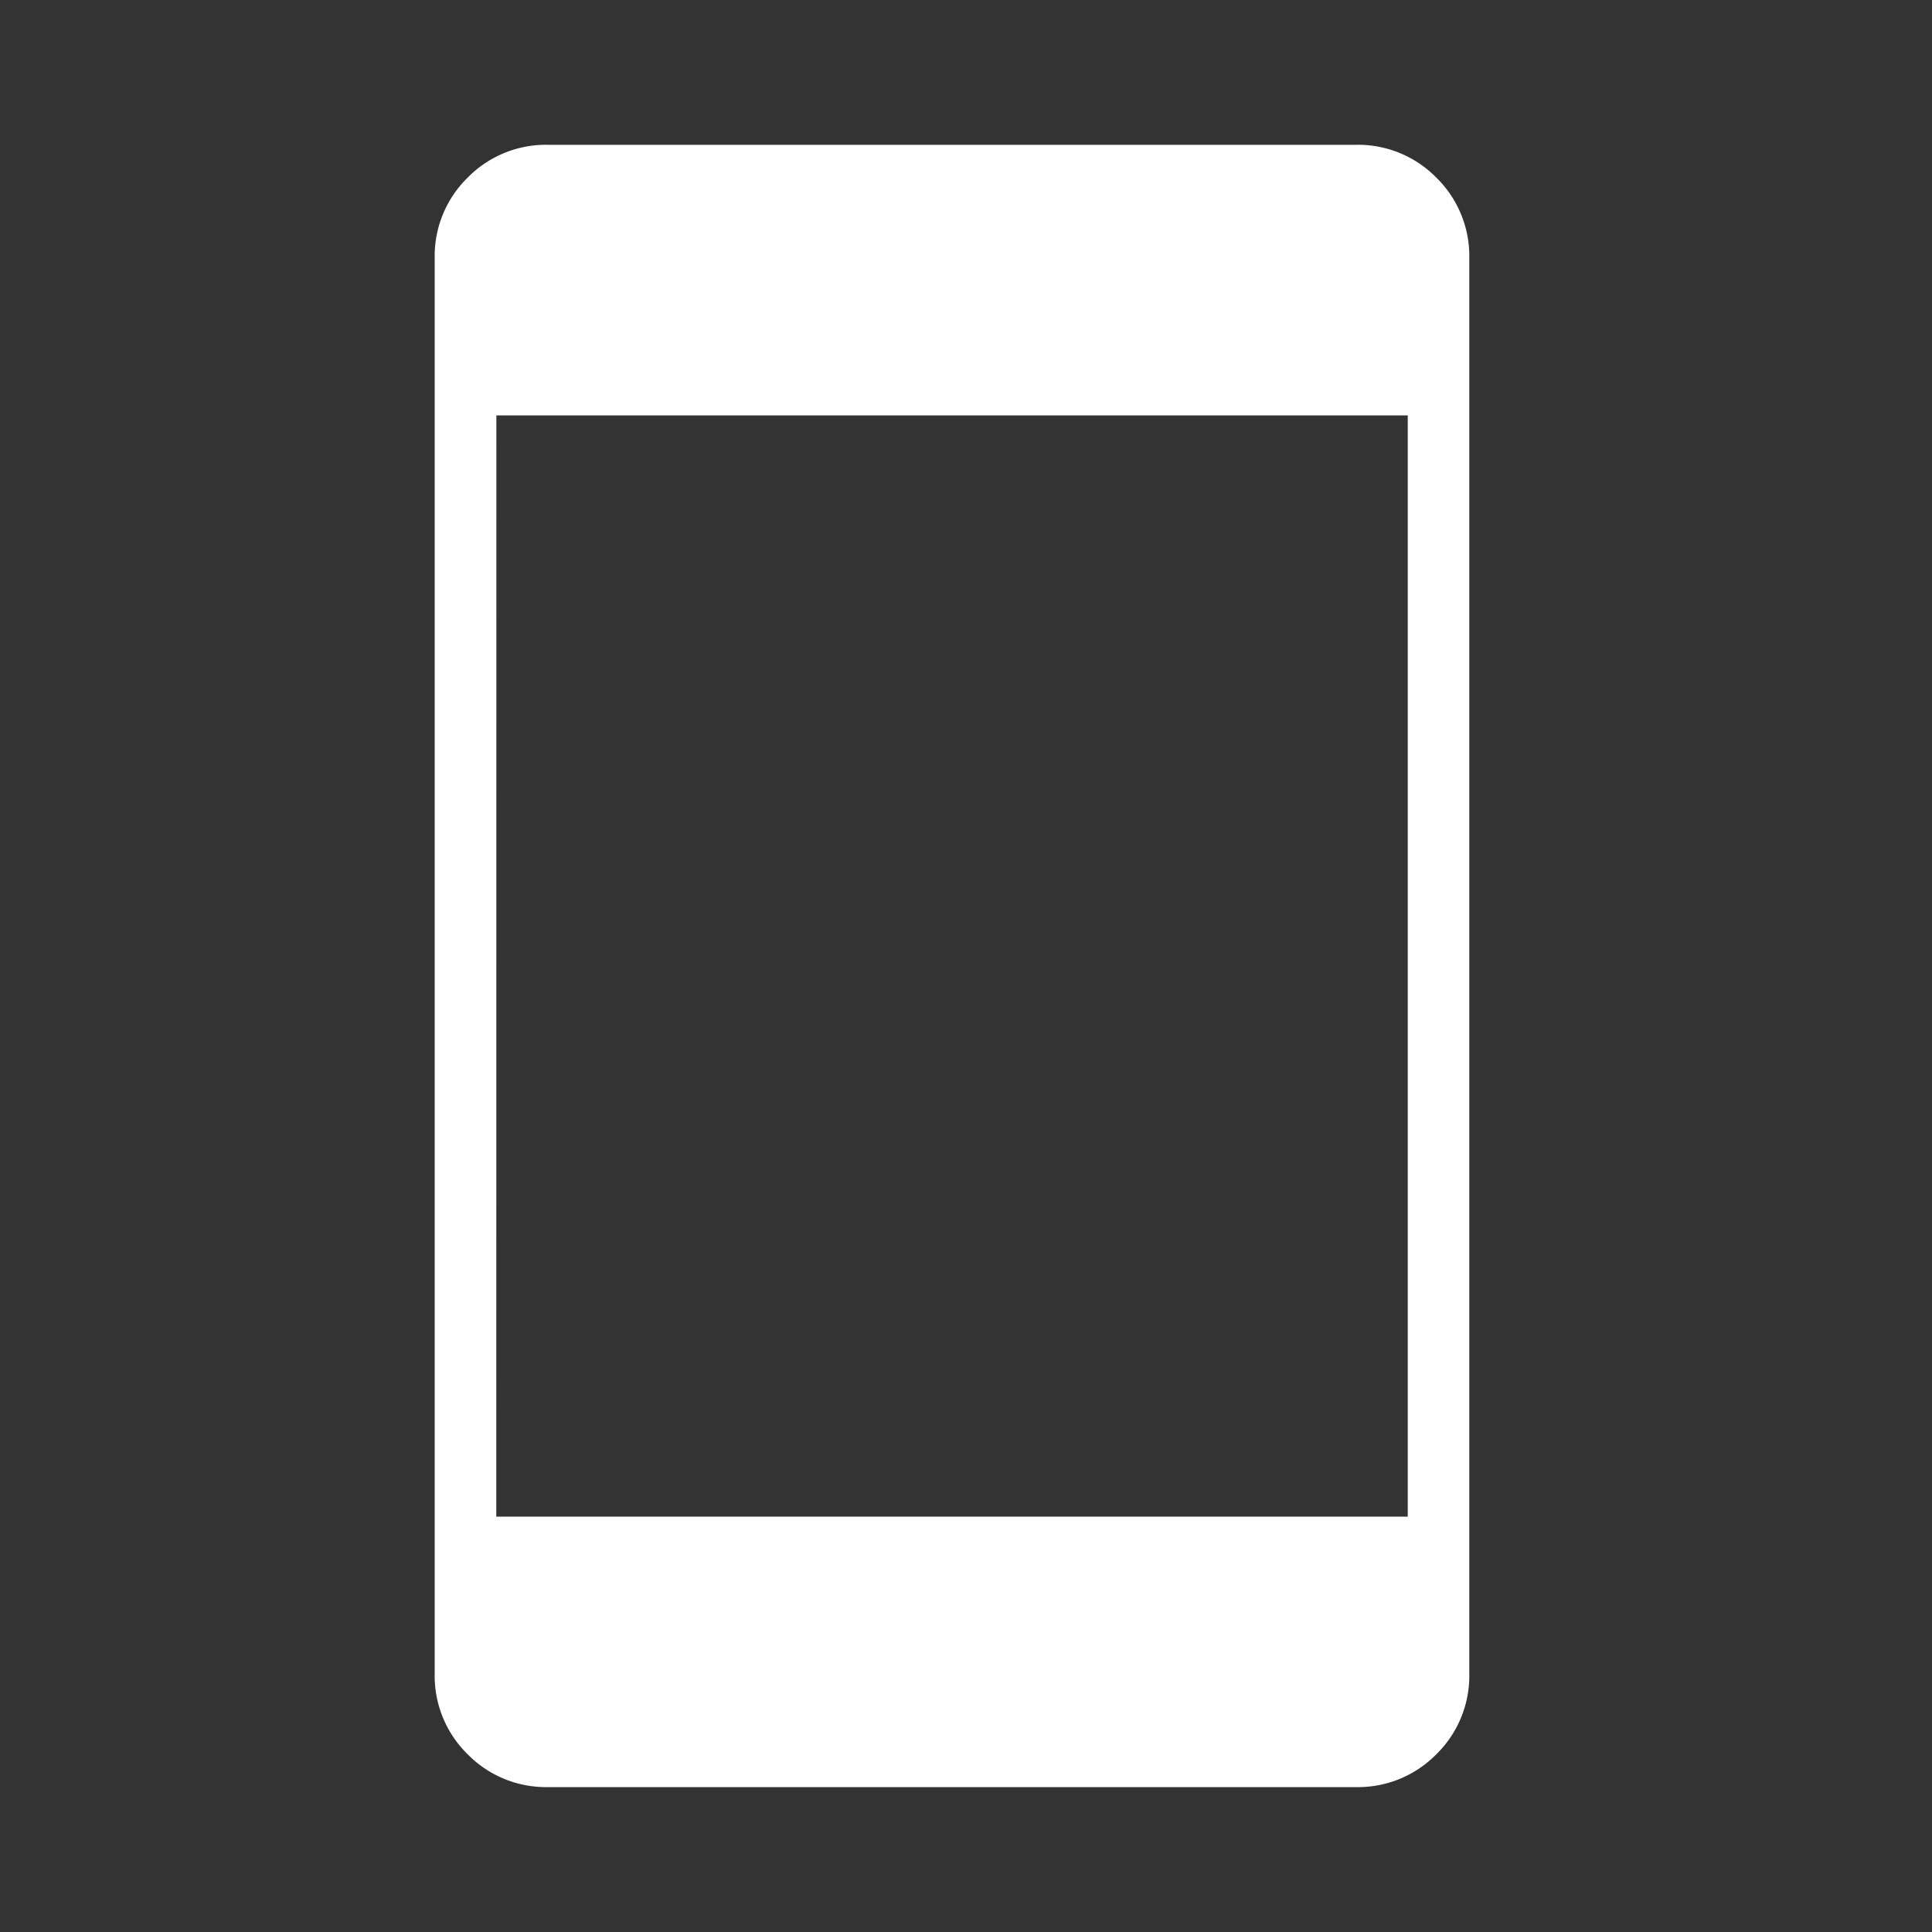 <svg xmlns="http://www.w3.org/2000/svg" width="40" height="40"><rect width="100%" height="100%" fill="#333333" stroke="none"/><path fill="none" d="M0 0h40v40H0z"/><path d="M11.352 37a2.272 2.272 0 01-1.671-.681A2.27 2.27 0 019 34.649v-29.3a2.27 2.27 0 01.681-1.67 2.272 2.272 0 011.671-.681h16.716a2.272 2.272 0 011.671.681 2.27 2.27 0 01.681 1.67v29.3a2.27 2.27 0 01-.681 1.67 2.272 2.272 0 01-1.671.681zm-1.077-5.6h18.871V8.6H10.277z" fill="#fff"/></svg>